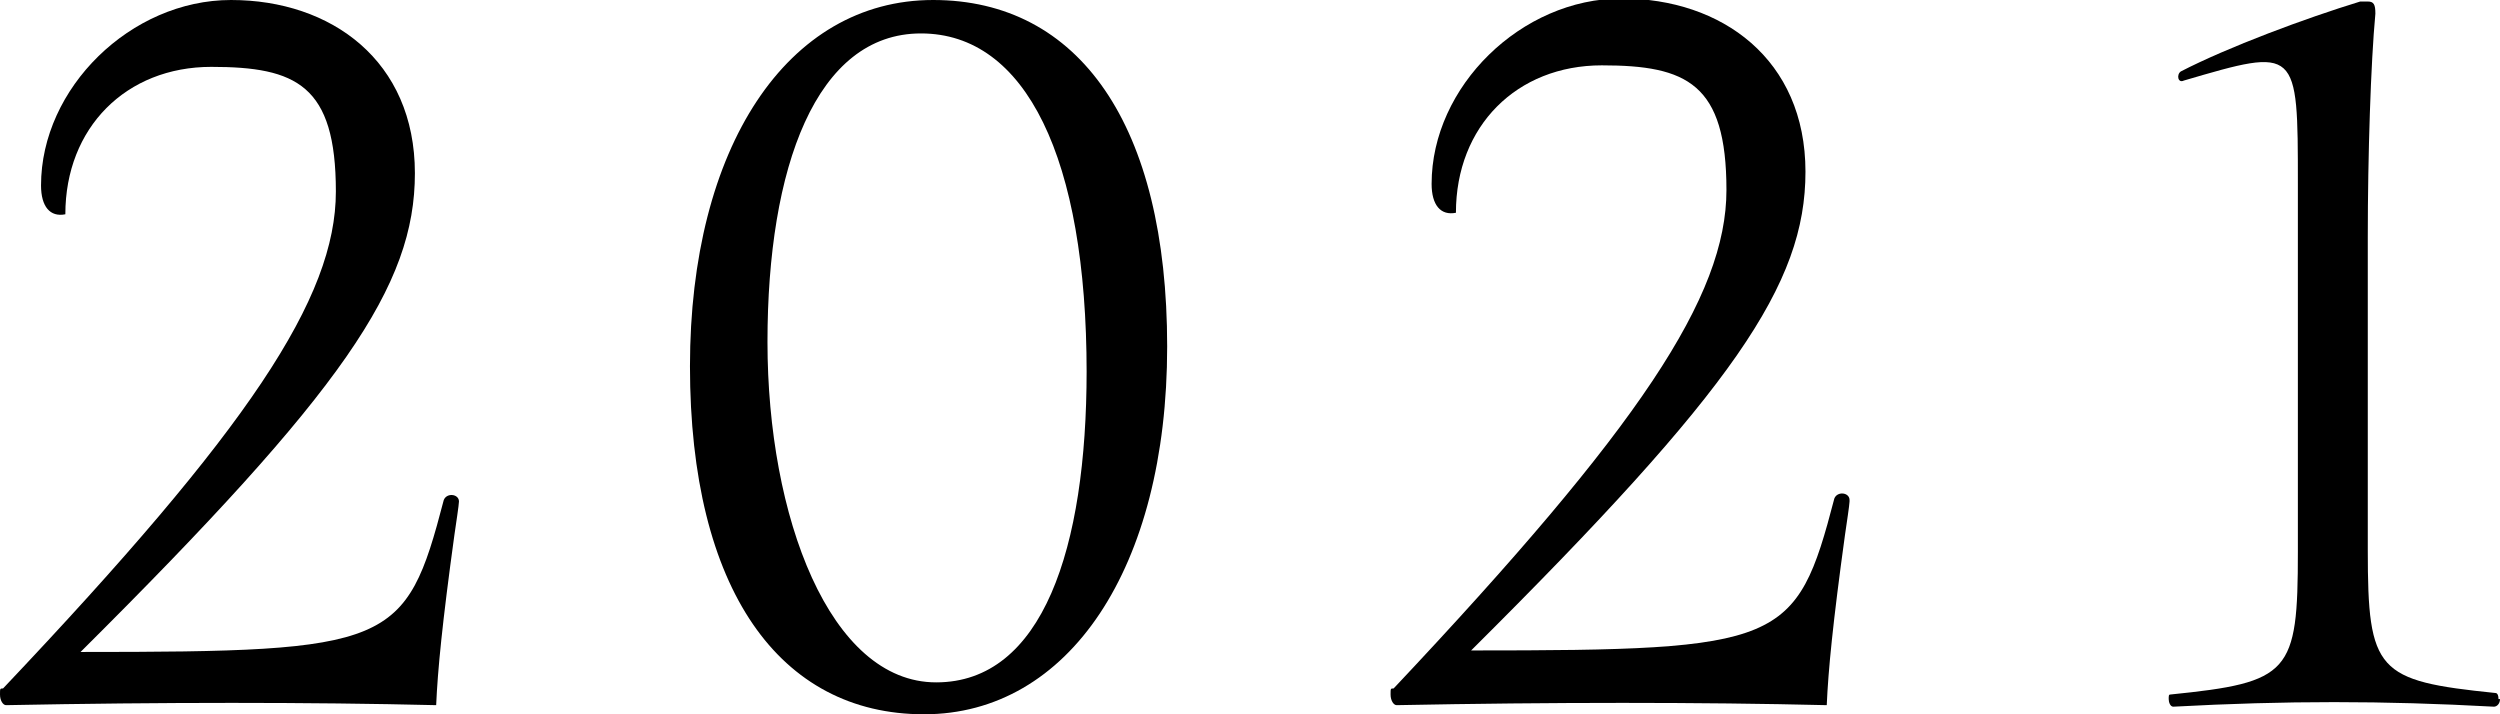 <?xml version="1.0" encoding="UTF-8"?>
<svg id="uuid-8c51fe69-6c38-4b1d-ae8f-964cd738608a" data-name="レイヤー 2" xmlns="http://www.w3.org/2000/svg" viewBox="0 0 164.5 47">
  <g id="uuid-3fa5cd34-bb60-47af-b54a-a95dc6d54388" data-name="text">
    <g>
      <path d="m30.2,33c0,.2-.2,1.5-.3,2.2-.8,5.8-1.1,8.9-1.2,11.2-8.3-.2-18.1-.2-28.3,0-.2,0-.4-.3-.4-.7s0-.4.2-.4C16.4,28.2,22.1,19.6,22.1,12.6s-2.6-8.2-8.2-8.2-9.6,4-9.6,9.7c-1,.2-1.6-.5-1.6-1.9C2.7,5.8,8.6,0,15.2,0s12.1,4,12.1,11.4-4.7,14.3-22,31.5c20.5,0,21.4-.4,23.9-10,.2-.5,1-.4,1,.1Z"/>
      <path d="m45.4,24.1c0-14.4,6.4-24.1,16-24.1s15.4,8.2,15.4,22.8-6.5,24.2-16,24.2-15.4-8.2-15.4-22.9Zm26.1.4c0-14.1-4-22.3-10.9-22.3s-10.1,8.8-10.1,20.3,4.1,22.4,11.1,22.4,9.9-8.8,9.9-20.5Z"/>
      <path d="m121.7,33c0,.2-.2,1.5-.3,2.2-.8,5.8-1.1,8.9-1.2,11.2-8.3-.2-18.1-.2-28.3,0-.2,0-.4-.3-.4-.7s0-.4.2-.4c16.2-17.2,21.9-25.8,21.9-32.8s-2.6-8.2-8.2-8.2-9.6,4-9.6,9.7c-1,.2-1.6-.5-1.6-1.9,0-6.4,5.9-12.2,12.5-12.2s12.1,4,12.1,11.4-4.7,14.3-22,31.5c20.5,0,21.4-.4,23.9-10,.2-.5,1-.4,1,.1Z"/>
      <path d="m164.5,46c0,.3-.2.5-.4.5-7.3-.4-13.7-.4-21.1,0-.2,0-.3-.3-.3-.5s0-.3.1-.3c7.9-.8,8.4-1.4,8.4-9.4V12.1c0-9,0-9-7.5-6.8-.4.2-.5-.4-.2-.6,3.1-1.6,8.2-3.5,11.8-4.6.2,0,.4,0,.5,0,.4,0,.5.2.5.8-.3,3.2-.5,9.3-.5,14.7v20.6c0,8,.6,8.6,8.4,9.4.1,0,.2.1.2.4Z"/>
    </g>
  </g>
</svg>